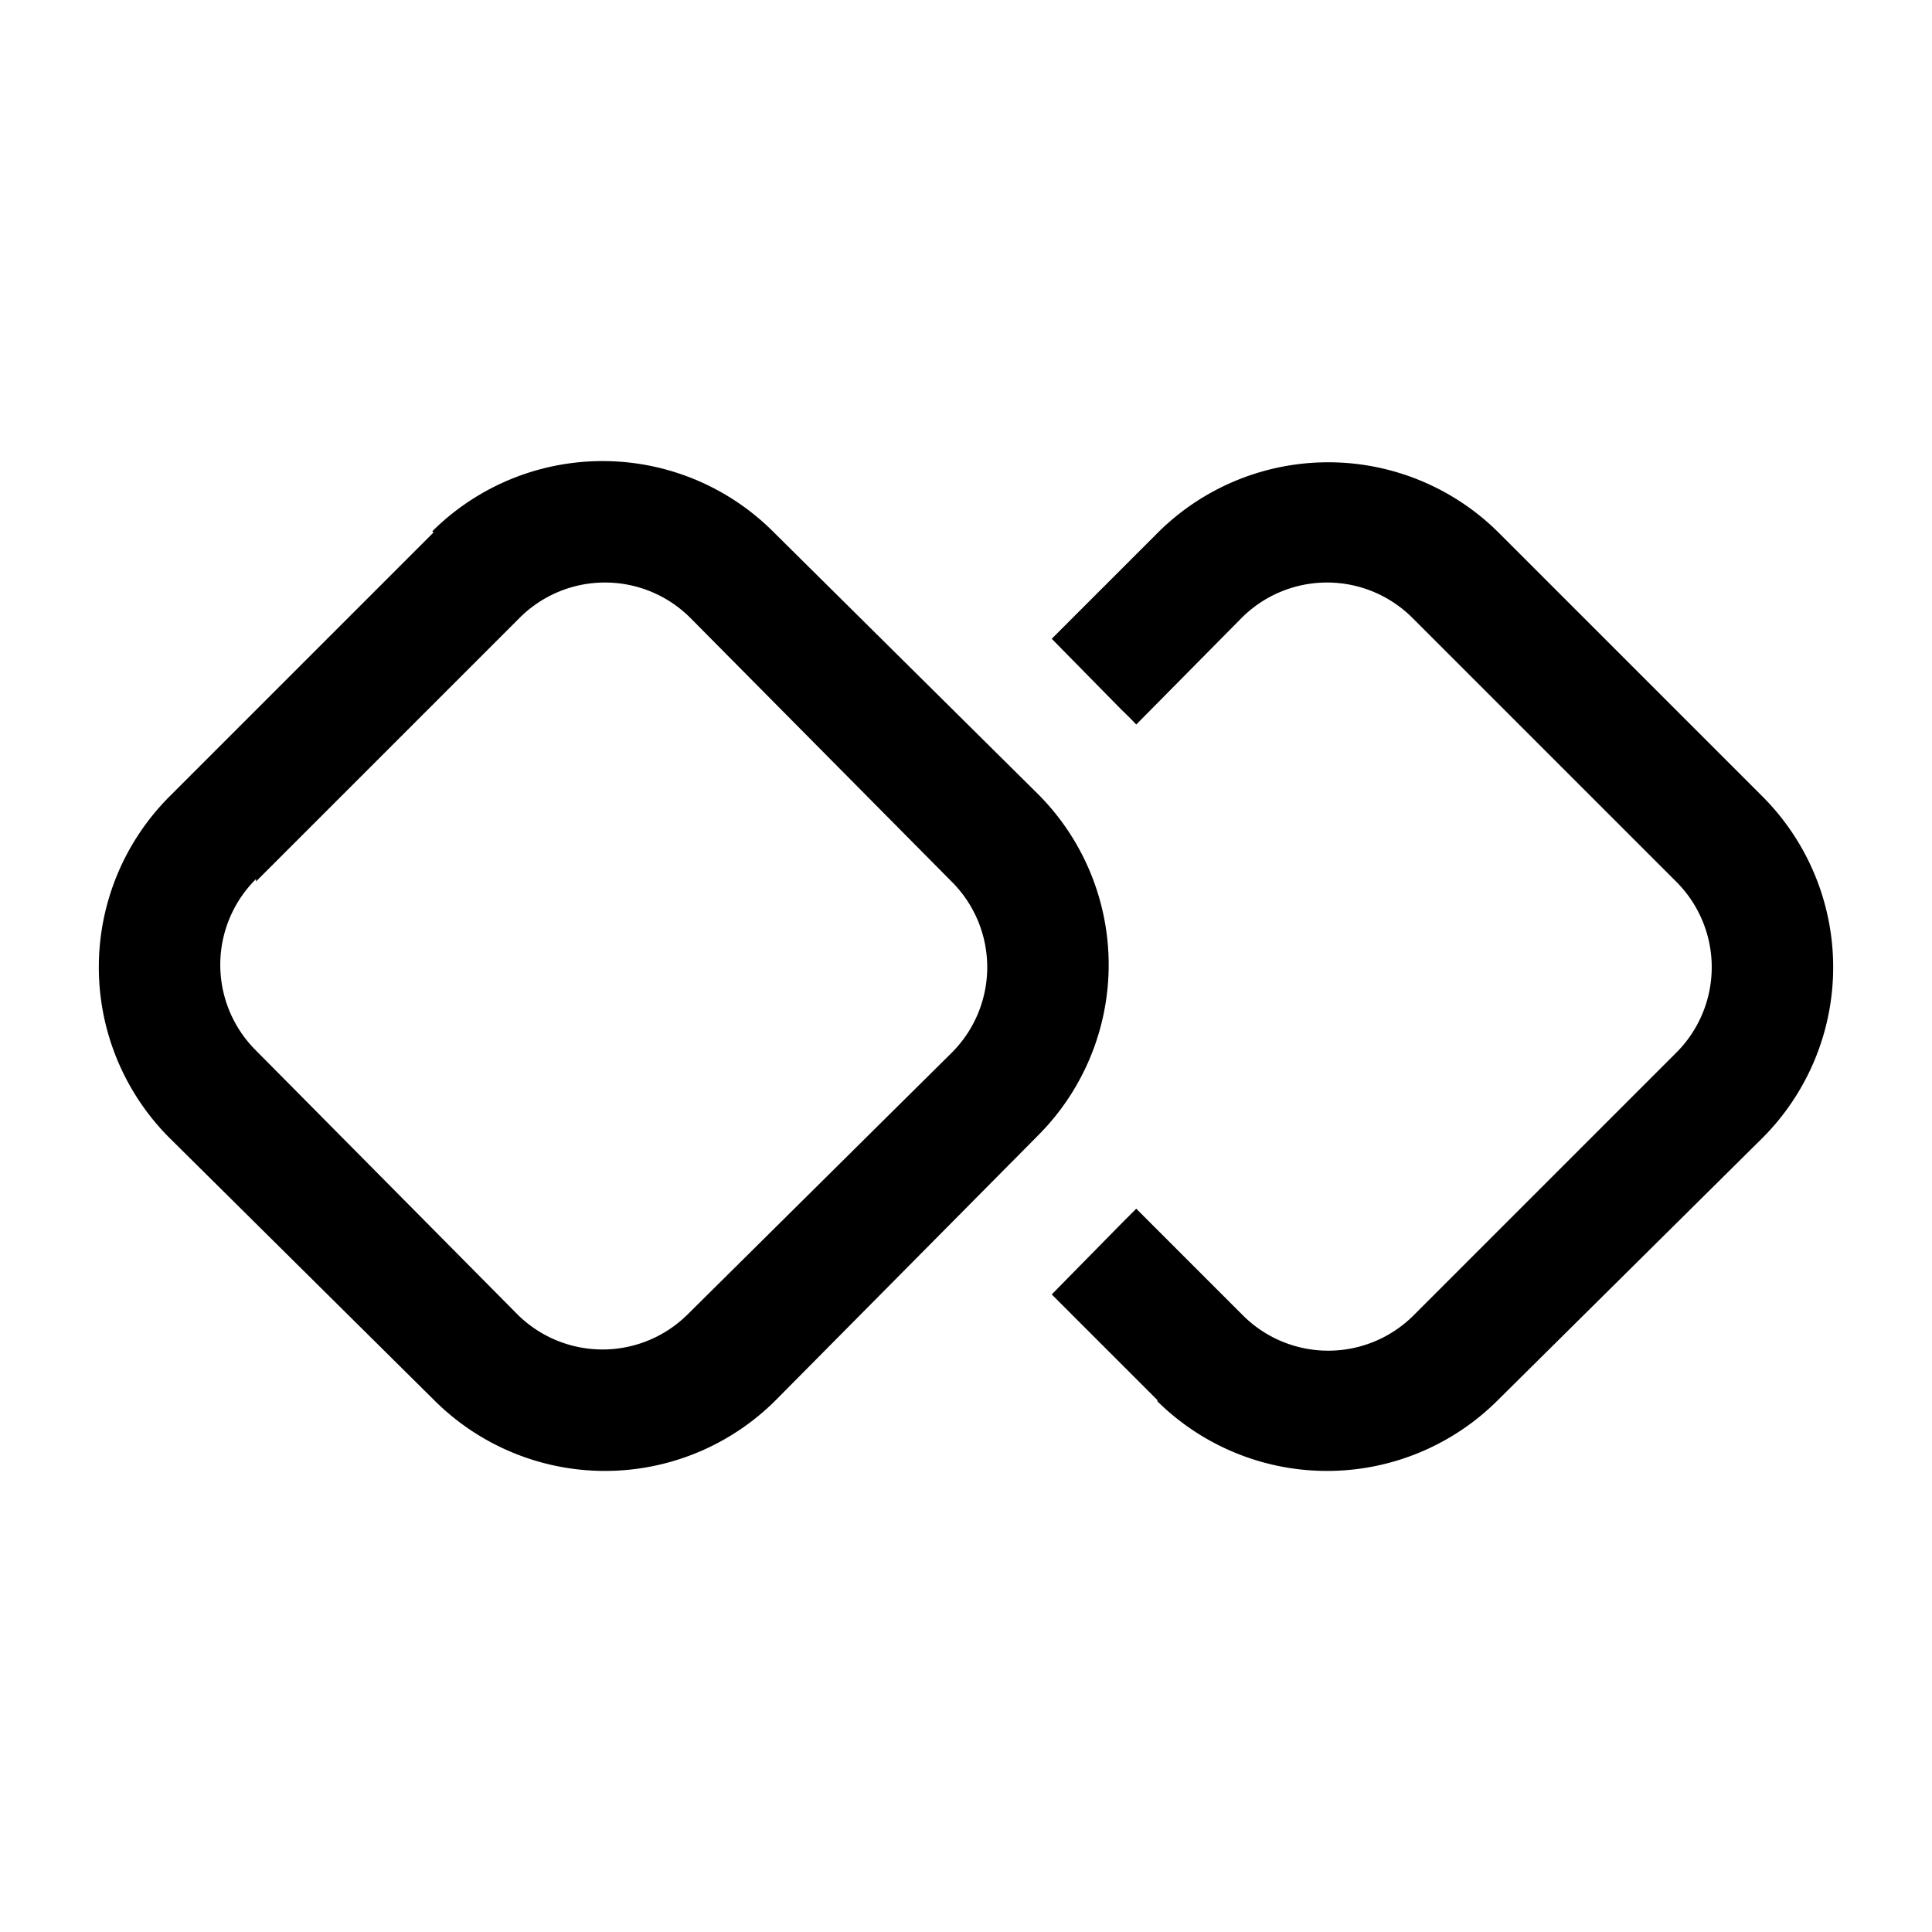 <svg width="16" height="16" viewBox="0 0 16 16" xmlns="http://www.w3.org/2000/svg"><path d="M3.59 4.41 1.4 6.6a2 2 0 0 0 0 2.82L3.6 11.6a2 2 0 0 0 2.82 0L8.6 9.4a2 2 0 0 0 0-2.82L6.4 4.4a2 2 0 0 0-2.82 0ZM2.12 7.3 4.3 5.12a1 1 0 0 1 1.42 0L7.88 7.3a1 1 0 0 1 0 1.42L5.7 10.88a1 1 0 0 1-1.42 0L2.12 8.7a1 1 0 0 1 0-1.42Zm7.47 4.3-.88-.88.58-.59.12-.12.88.88a1 1 0 0 0 1.42 0l2.17-2.17a1 1 0 0 0 0-1.42L11.7 5.12a1 1 0 0 0-1.42 0L9.41 6a3.05 3.05 0 0 0-.12-.12l-.58-.59.88-.88a2 2 0 0 1 2.82 0L14.6 6.6a2 2 0 0 1 0 2.82L12.4 11.6a2 2 0 0 1-2.82 0Z"/></svg>